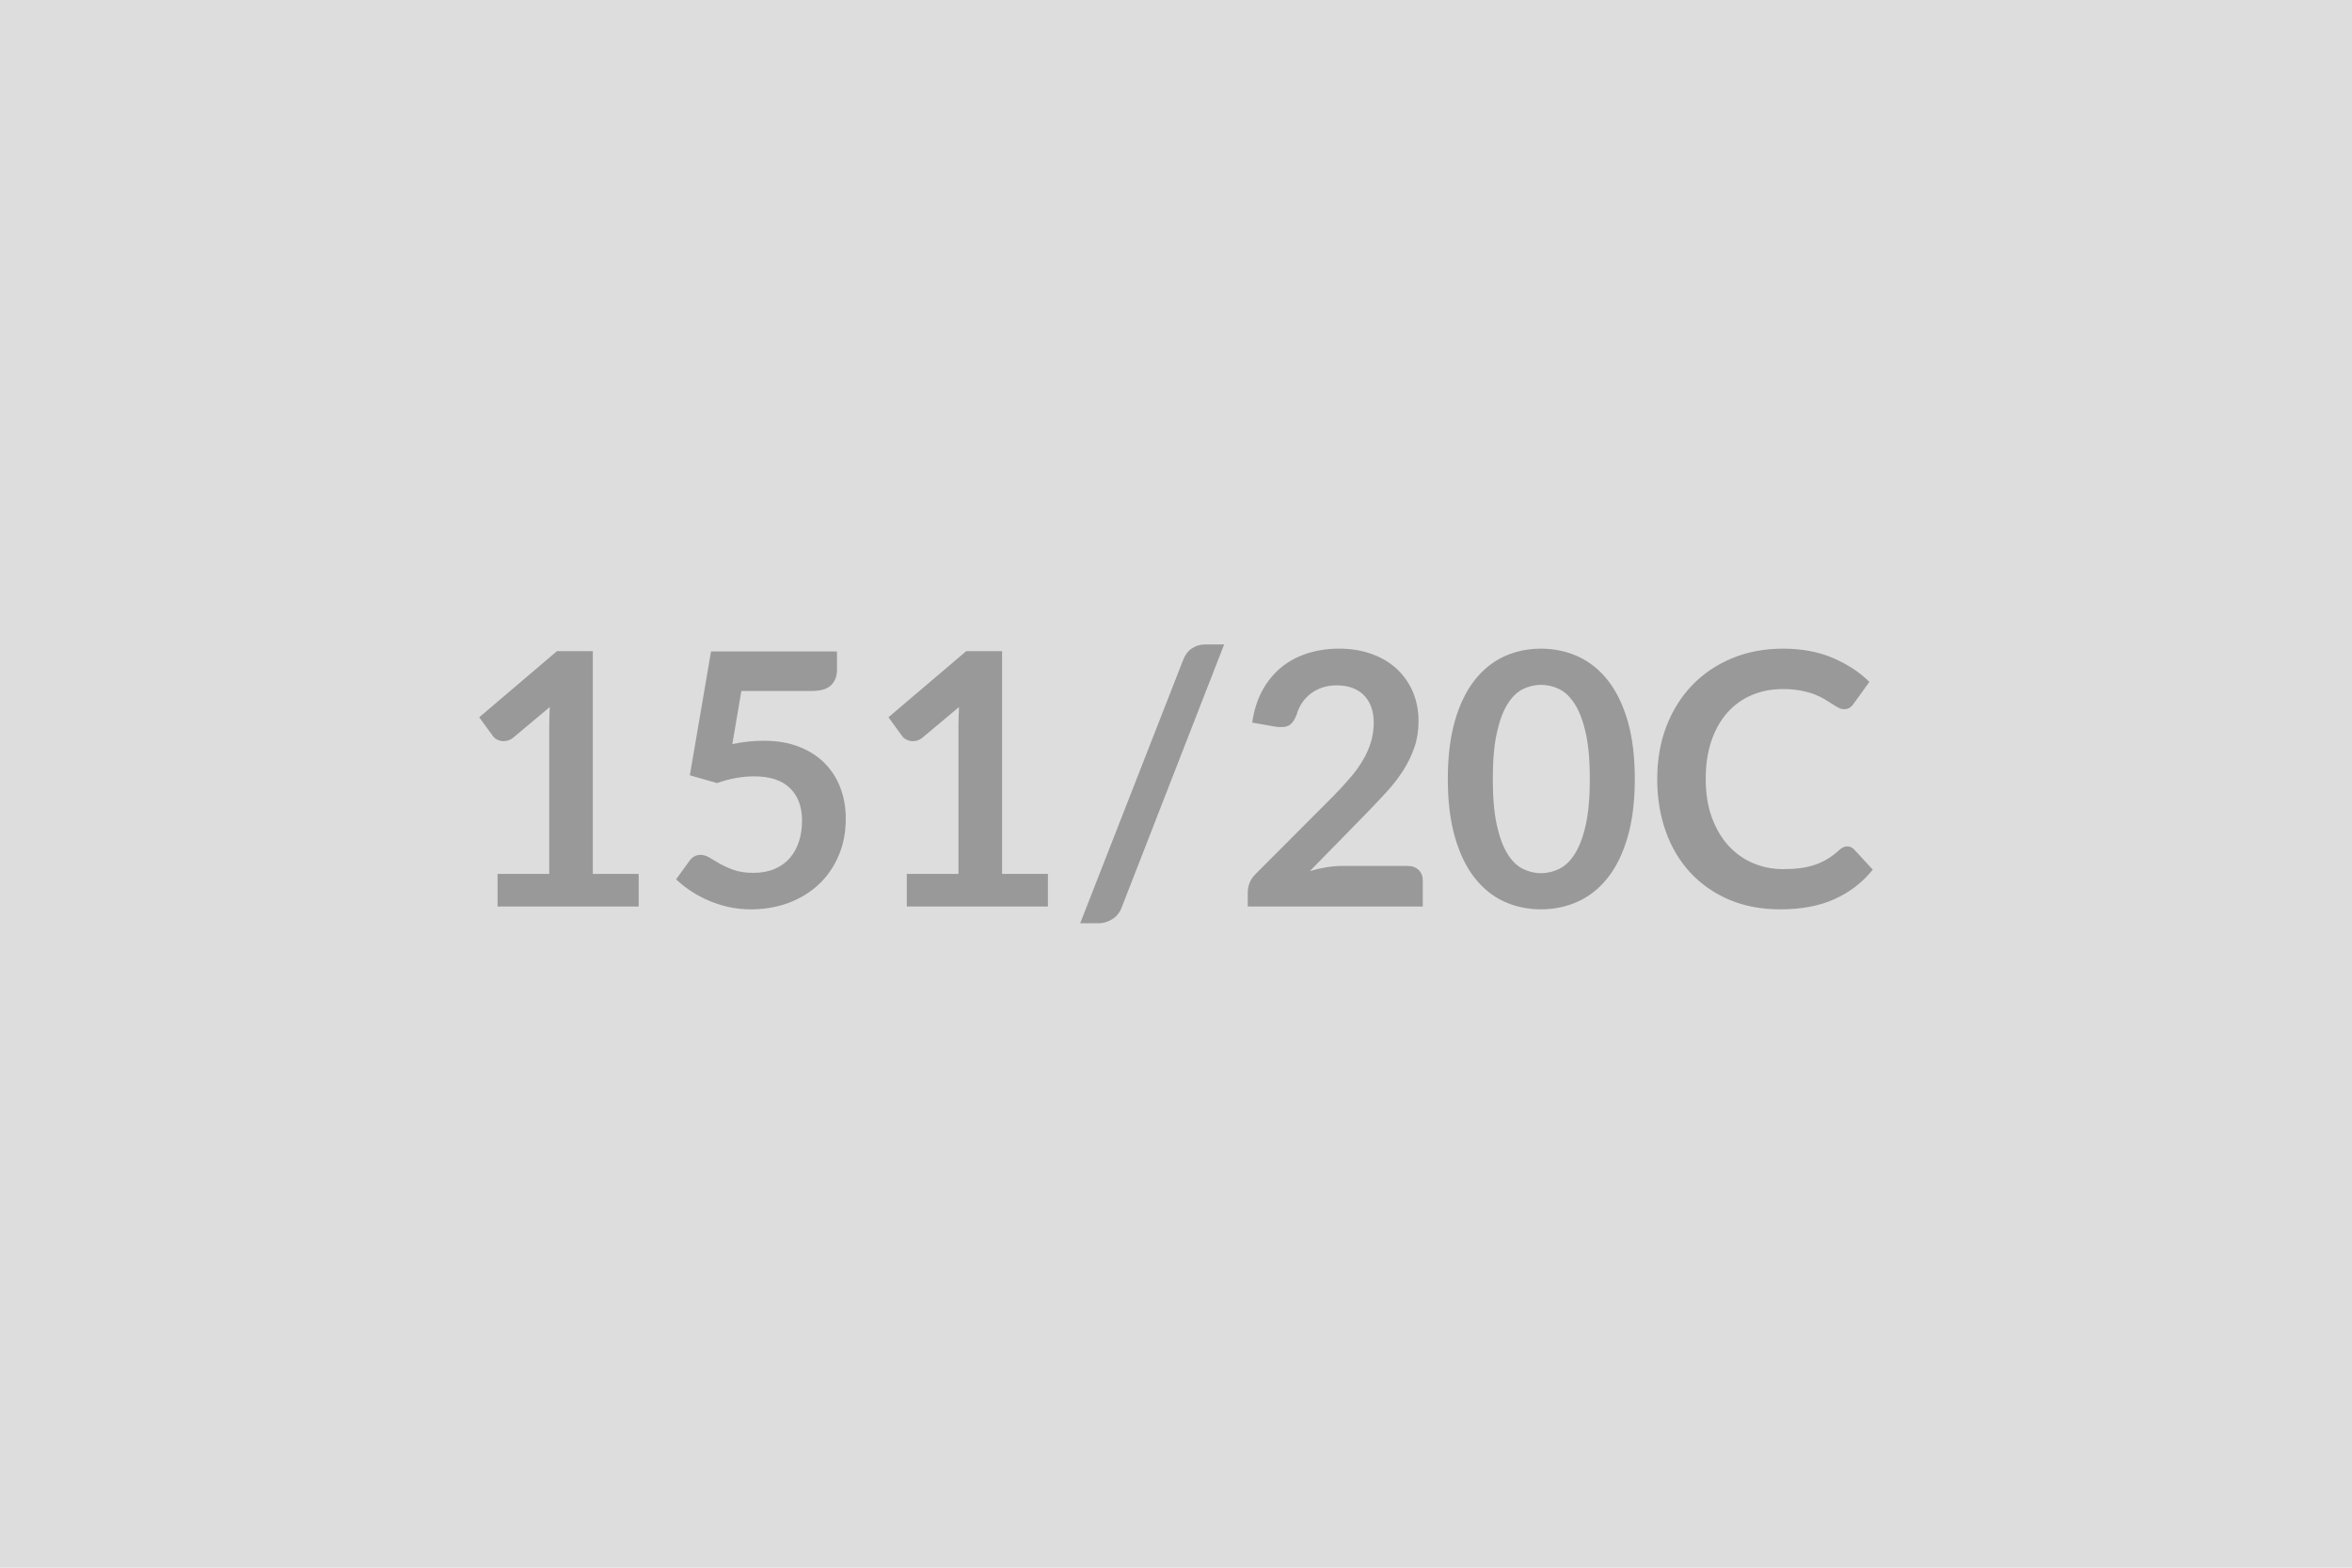 <svg xmlns="http://www.w3.org/2000/svg" width="600" height="400" viewBox="0 0 600 400"><rect width="100%" height="100%" fill="#DDDDDD"/><path fill="#999999" d="M151.23 222.98h11.7v8.32h-36v-8.32h13.18v-37.94q0-2.25.14-4.63l-9.36 7.83q-.81.63-1.6.78-.79.16-1.49.03-.69-.14-1.23-.48-.54-.33-.81-.74l-3.51-4.81 19.84-16.88h9.14zm37.89-46.67-2.3 13.54q2.16-.44 4.14-.65 1.98-.2 3.83-.2 5.13 0 9.04 1.53 3.92 1.53 6.57 4.23 2.66 2.7 4.01 6.32 1.35 3.63 1.35 7.81 0 5.18-1.83 9.45-1.82 4.27-5.06 7.31t-7.67 4.71q-4.43 1.66-9.65 1.66-3.06 0-5.81-.63-2.74-.63-5.15-1.69-2.41-1.05-4.46-2.43-2.04-1.37-3.66-2.9l3.42-4.72q1.08-1.53 2.83-1.53 1.13 0 2.3.72t2.67 1.57q1.51.85 3.56 1.58 2.05.72 4.93.72 3.06 0 5.4-.99t3.89-2.77 2.34-4.23q.79-2.46.79-5.33 0-5.31-3.09-8.31-3.08-2.99-9.11-2.99-4.63 0-9.49 1.71l-6.93-1.98 5.4-31.59h32.13v4.73q0 2.38-1.49 3.86-1.48 1.49-5.04 1.49zm66.51 46.67h11.7v8.32h-36v-8.32h13.18v-37.94q0-2.25.14-4.63l-9.36 7.83q-.81.63-1.6.78-.79.16-1.49.03-.69-.14-1.23-.48-.54-.33-.81-.74l-3.51-4.81 19.84-16.88h9.14zm56.65-58.55-26.1 67.01q-.76 2.07-2.45 3.1t-3.44 1.03h-4.73l26.28-67.22q.72-1.89 2.21-2.91 1.48-1.01 3.46-1.01zm30.06 56.52h16.7q1.8 0 2.85 1.01 1.06 1.02 1.06 2.68v6.66h-44.64v-3.69q0-1.12.47-2.36.48-1.24 1.51-2.23l19.76-19.8q2.47-2.52 4.43-4.81 1.96-2.3 3.26-4.55 1.31-2.25 2-4.57.7-2.31.7-4.88 0-2.34-.67-4.12-.68-1.77-1.92-2.99-1.23-1.21-2.97-1.82-1.73-.61-3.89-.61-1.98 0-3.67.56-1.68.57-2.99 1.58-1.3 1.01-2.2 2.36t-1.35 2.97q-.77 2.07-1.98 2.75-1.22.67-3.51.31l-5.85-1.03q.67-4.68 2.61-8.22 1.93-3.53 4.83-5.89 2.91-2.37 6.66-3.56 3.76-1.19 8.08-1.19 4.5 0 8.24 1.33 3.73 1.33 6.39 3.76 2.65 2.43 4.14 5.85 1.48 3.42 1.48 7.6 0 3.6-1.06 6.66-1.05 3.06-2.83 5.85t-4.16 5.4q-2.39 2.61-5 5.31l-14.67 14.99q2.12-.63 4.21-.97t3.98-.34m74.7-22.18q0 8.5-1.82 14.78t-5.04 10.37q-3.22 4.1-7.61 6.1-4.38 2-9.47 2-5.08 0-9.43-2-4.34-2-7.53-6.1-3.2-4.09-5-10.37t-1.8-14.78q0-8.56 1.8-14.81t5-10.35q3.19-4.09 7.53-6.1 4.35-2 9.43-2 5.09 0 9.47 2 4.39 2.01 7.61 6.1 3.22 4.1 5.04 10.35t1.82 14.81m-11.47 0q0-7.07-1.04-11.7-1.03-4.64-2.77-7.38-1.73-2.75-3.98-3.85t-4.68-1.1q-2.38 0-4.61 1.1t-3.94 3.85q-1.71 2.74-2.72 7.38-1.01 4.63-1.01 11.7 0 7.06 1.01 11.69 1.01 4.64 2.72 7.38 1.71 2.75 3.94 3.85 2.23 1.11 4.61 1.11 2.43 0 4.68-1.11 2.25-1.1 3.98-3.85 1.74-2.74 2.77-7.38 1.04-4.63 1.04-11.69m65.65 17.19q.99 0 1.76.76l4.77 5.18q-3.96 4.9-9.75 7.51-5.78 2.61-13.88 2.61-7.24 0-13.03-2.47-5.78-2.48-9.87-6.89-4.1-4.41-6.28-10.53t-2.18-13.36q0-7.34 2.34-13.44 2.34-6.09 6.59-10.51 4.25-4.4 10.15-6.86 5.89-2.45 13.05-2.45 7.11 0 12.62 2.34t9.38 6.12l-4.05 5.63q-.36.54-.92.94-.56.41-1.55.41-.68 0-1.4-.39-.72-.38-1.57-.94-.86-.56-1.98-1.24-1.13-.67-2.61-1.24-1.49-.56-3.45-.94-1.95-.38-4.52-.38-4.36 0-7.99 1.55-3.62 1.55-6.23 4.5t-4.05 7.2-1.44 9.7q0 5.49 1.55 9.76 1.56 4.27 4.21 7.2 2.66 2.93 6.26 4.48t7.74 1.55q2.47 0 4.47-.27 2.01-.27 3.69-.85 1.69-.59 3.2-1.51t2.99-2.28q.45-.4.95-.65.49-.24 1.03-.24"/></svg>